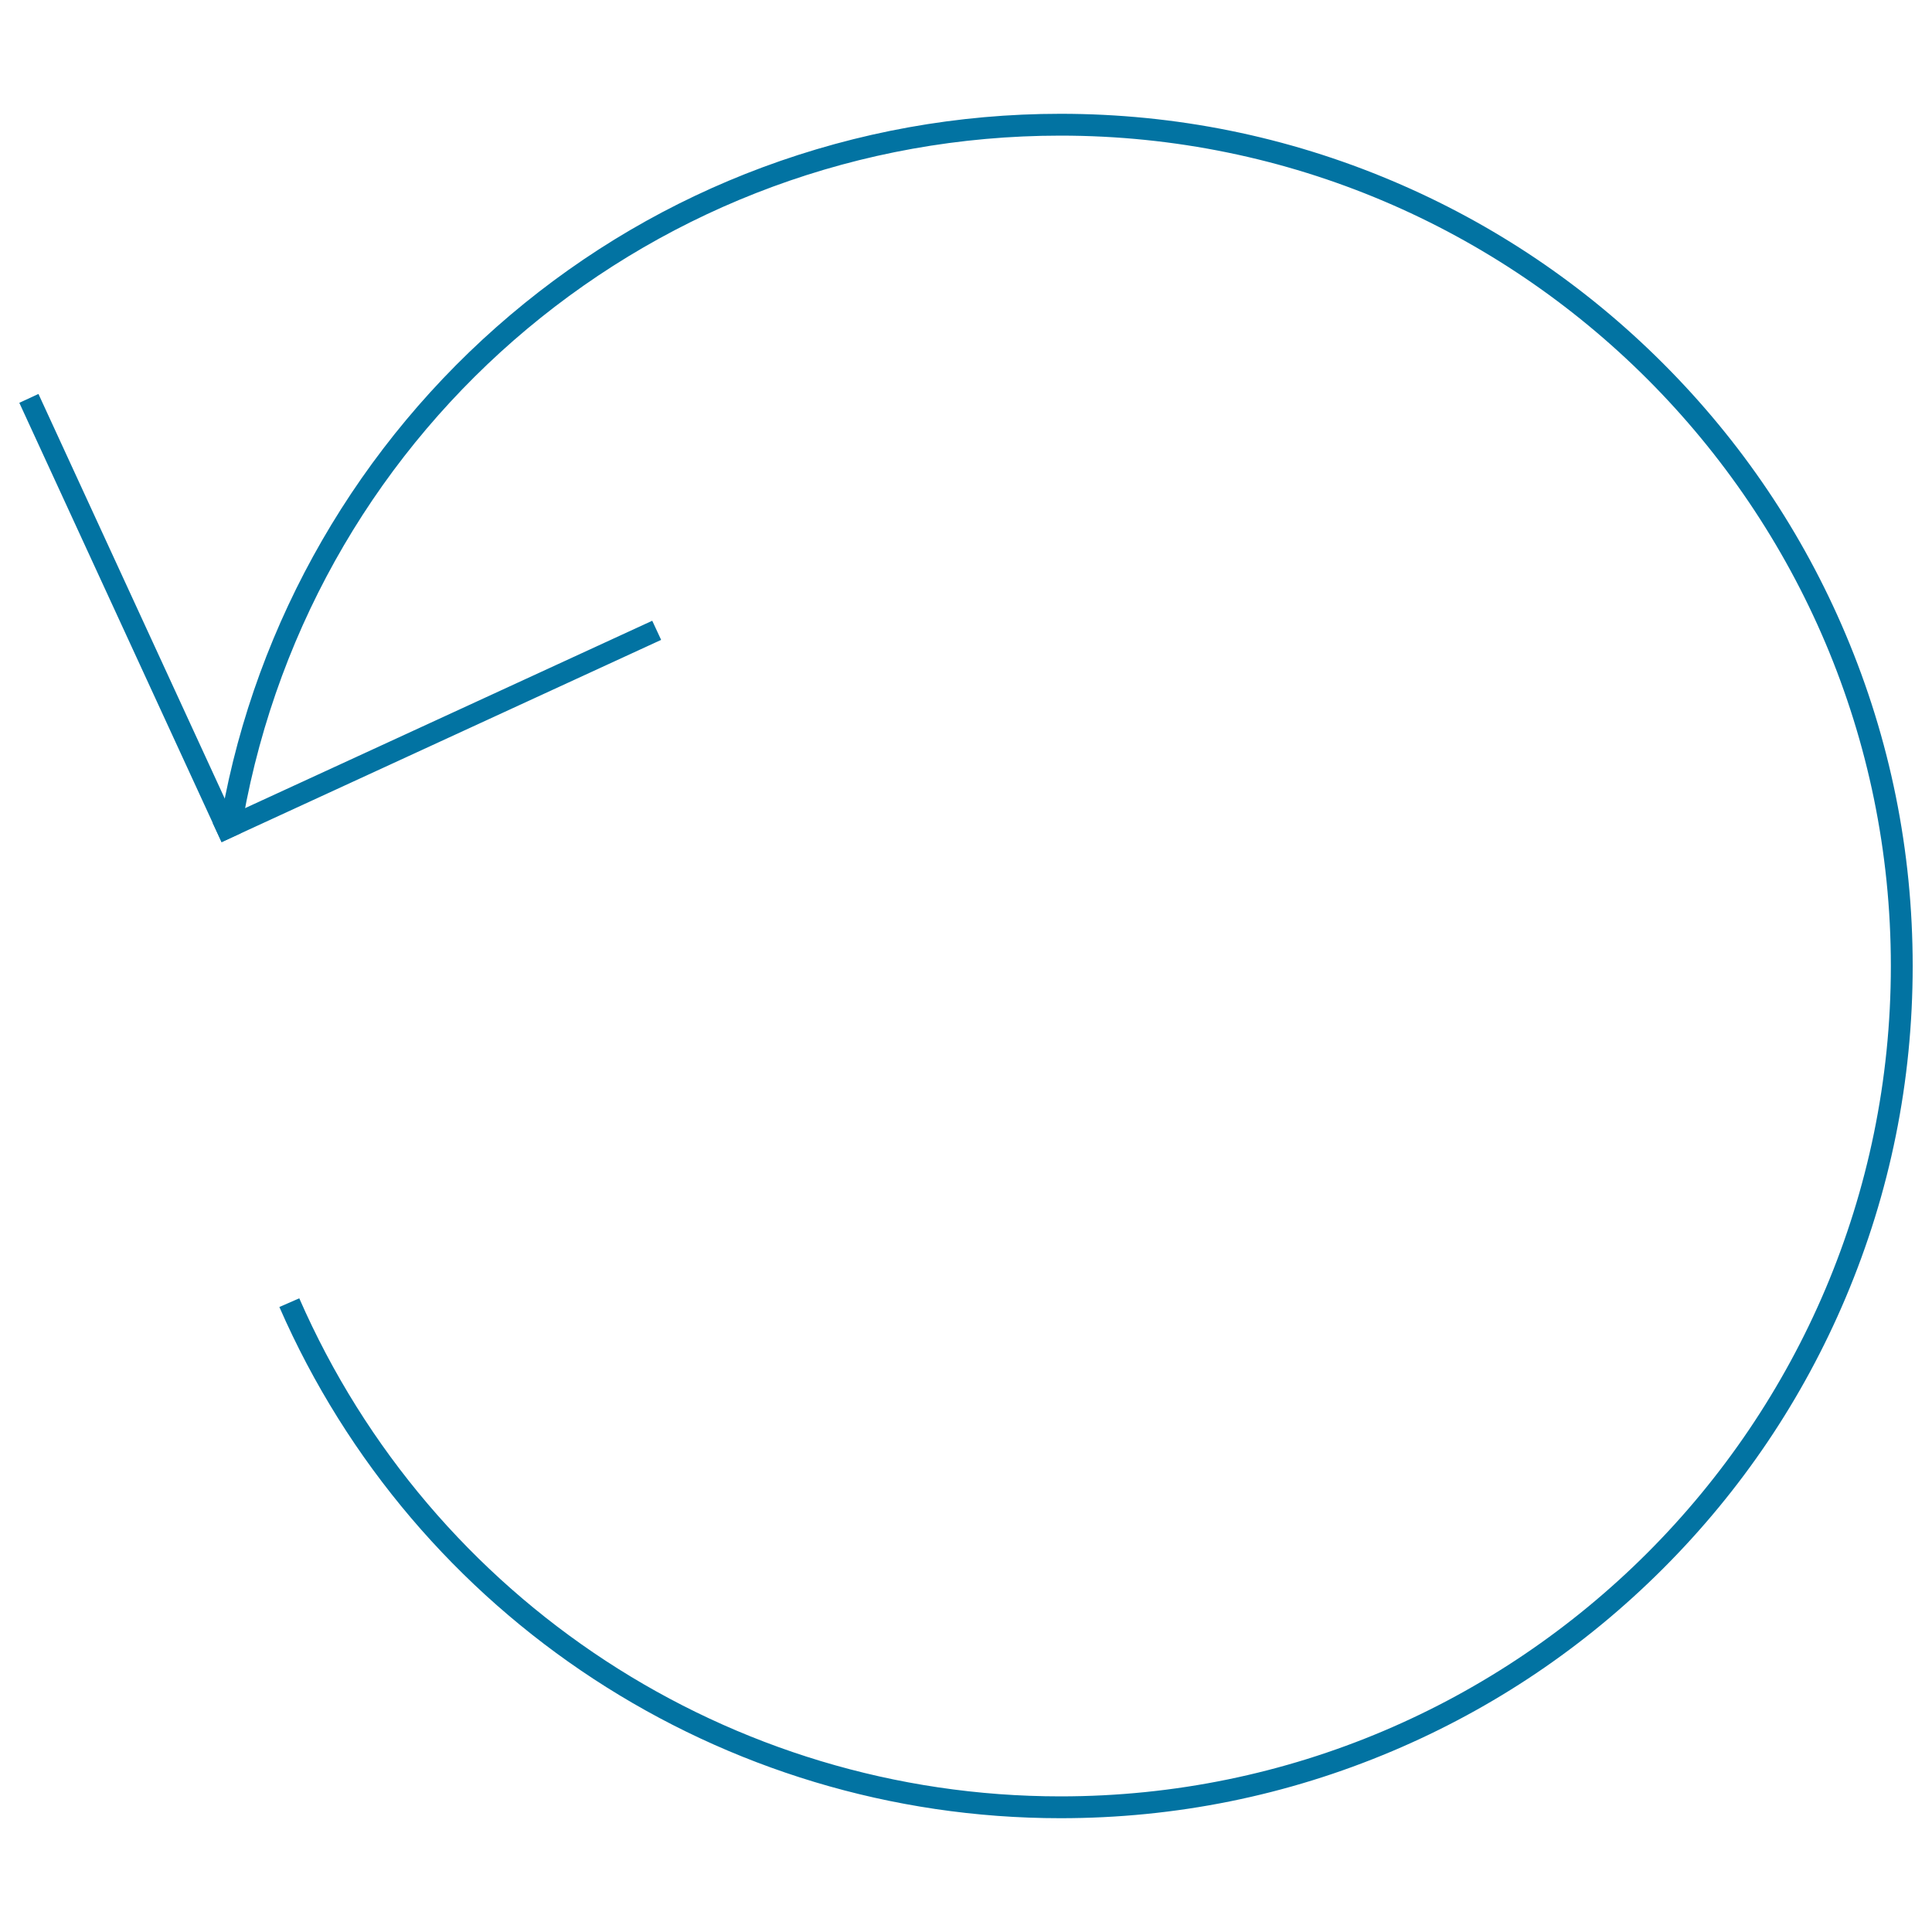 <svg xmlns="http://www.w3.org/2000/svg" viewBox="0 0 1000 1000" style="fill:#0273a2">
<title>S Refresh SVG icon</title>
<path d="M548.9,941.1c-175.4,0-334.1-103.9-404.3-264.6l10.3-4.5c68.5,156.6,223.1,257.8,394,257.8c237,0,429.8-192.8,429.8-429.8S785.9,70.2,548.9,70.2C340.3,70.2,162.4,219,125.8,424l-11.1-2c17.9-100.6,71-192.6,149.5-259c39-33,82.9-58.7,130.5-76.4C444,68.3,495.9,58.9,548.9,58.9c59.5,0,117.3,11.7,171.7,34.7c52.5,22.2,99.7,54,140.2,94.5c40.5,40.5,72.3,87.7,94.5,140.2c23,54.4,34.7,112.1,34.7,171.7s-11.7,117.3-34.7,171.7c-22.2,52.5-54,99.7-94.5,140.2c-40.5,40.5-87.7,72.3-140.2,94.5C666.2,929.4,608.5,941.1,548.9,941.1z"/><path d="M337.6,321.3l4.6,9.9L114.7,435.9l-4.6-9.9L337.6,321.3z"/><path d="M19.9,203.9l104.7,227.4l-9.9,4.6L10,208.5L19.9,203.9L19.9,203.9z"/>
</svg>